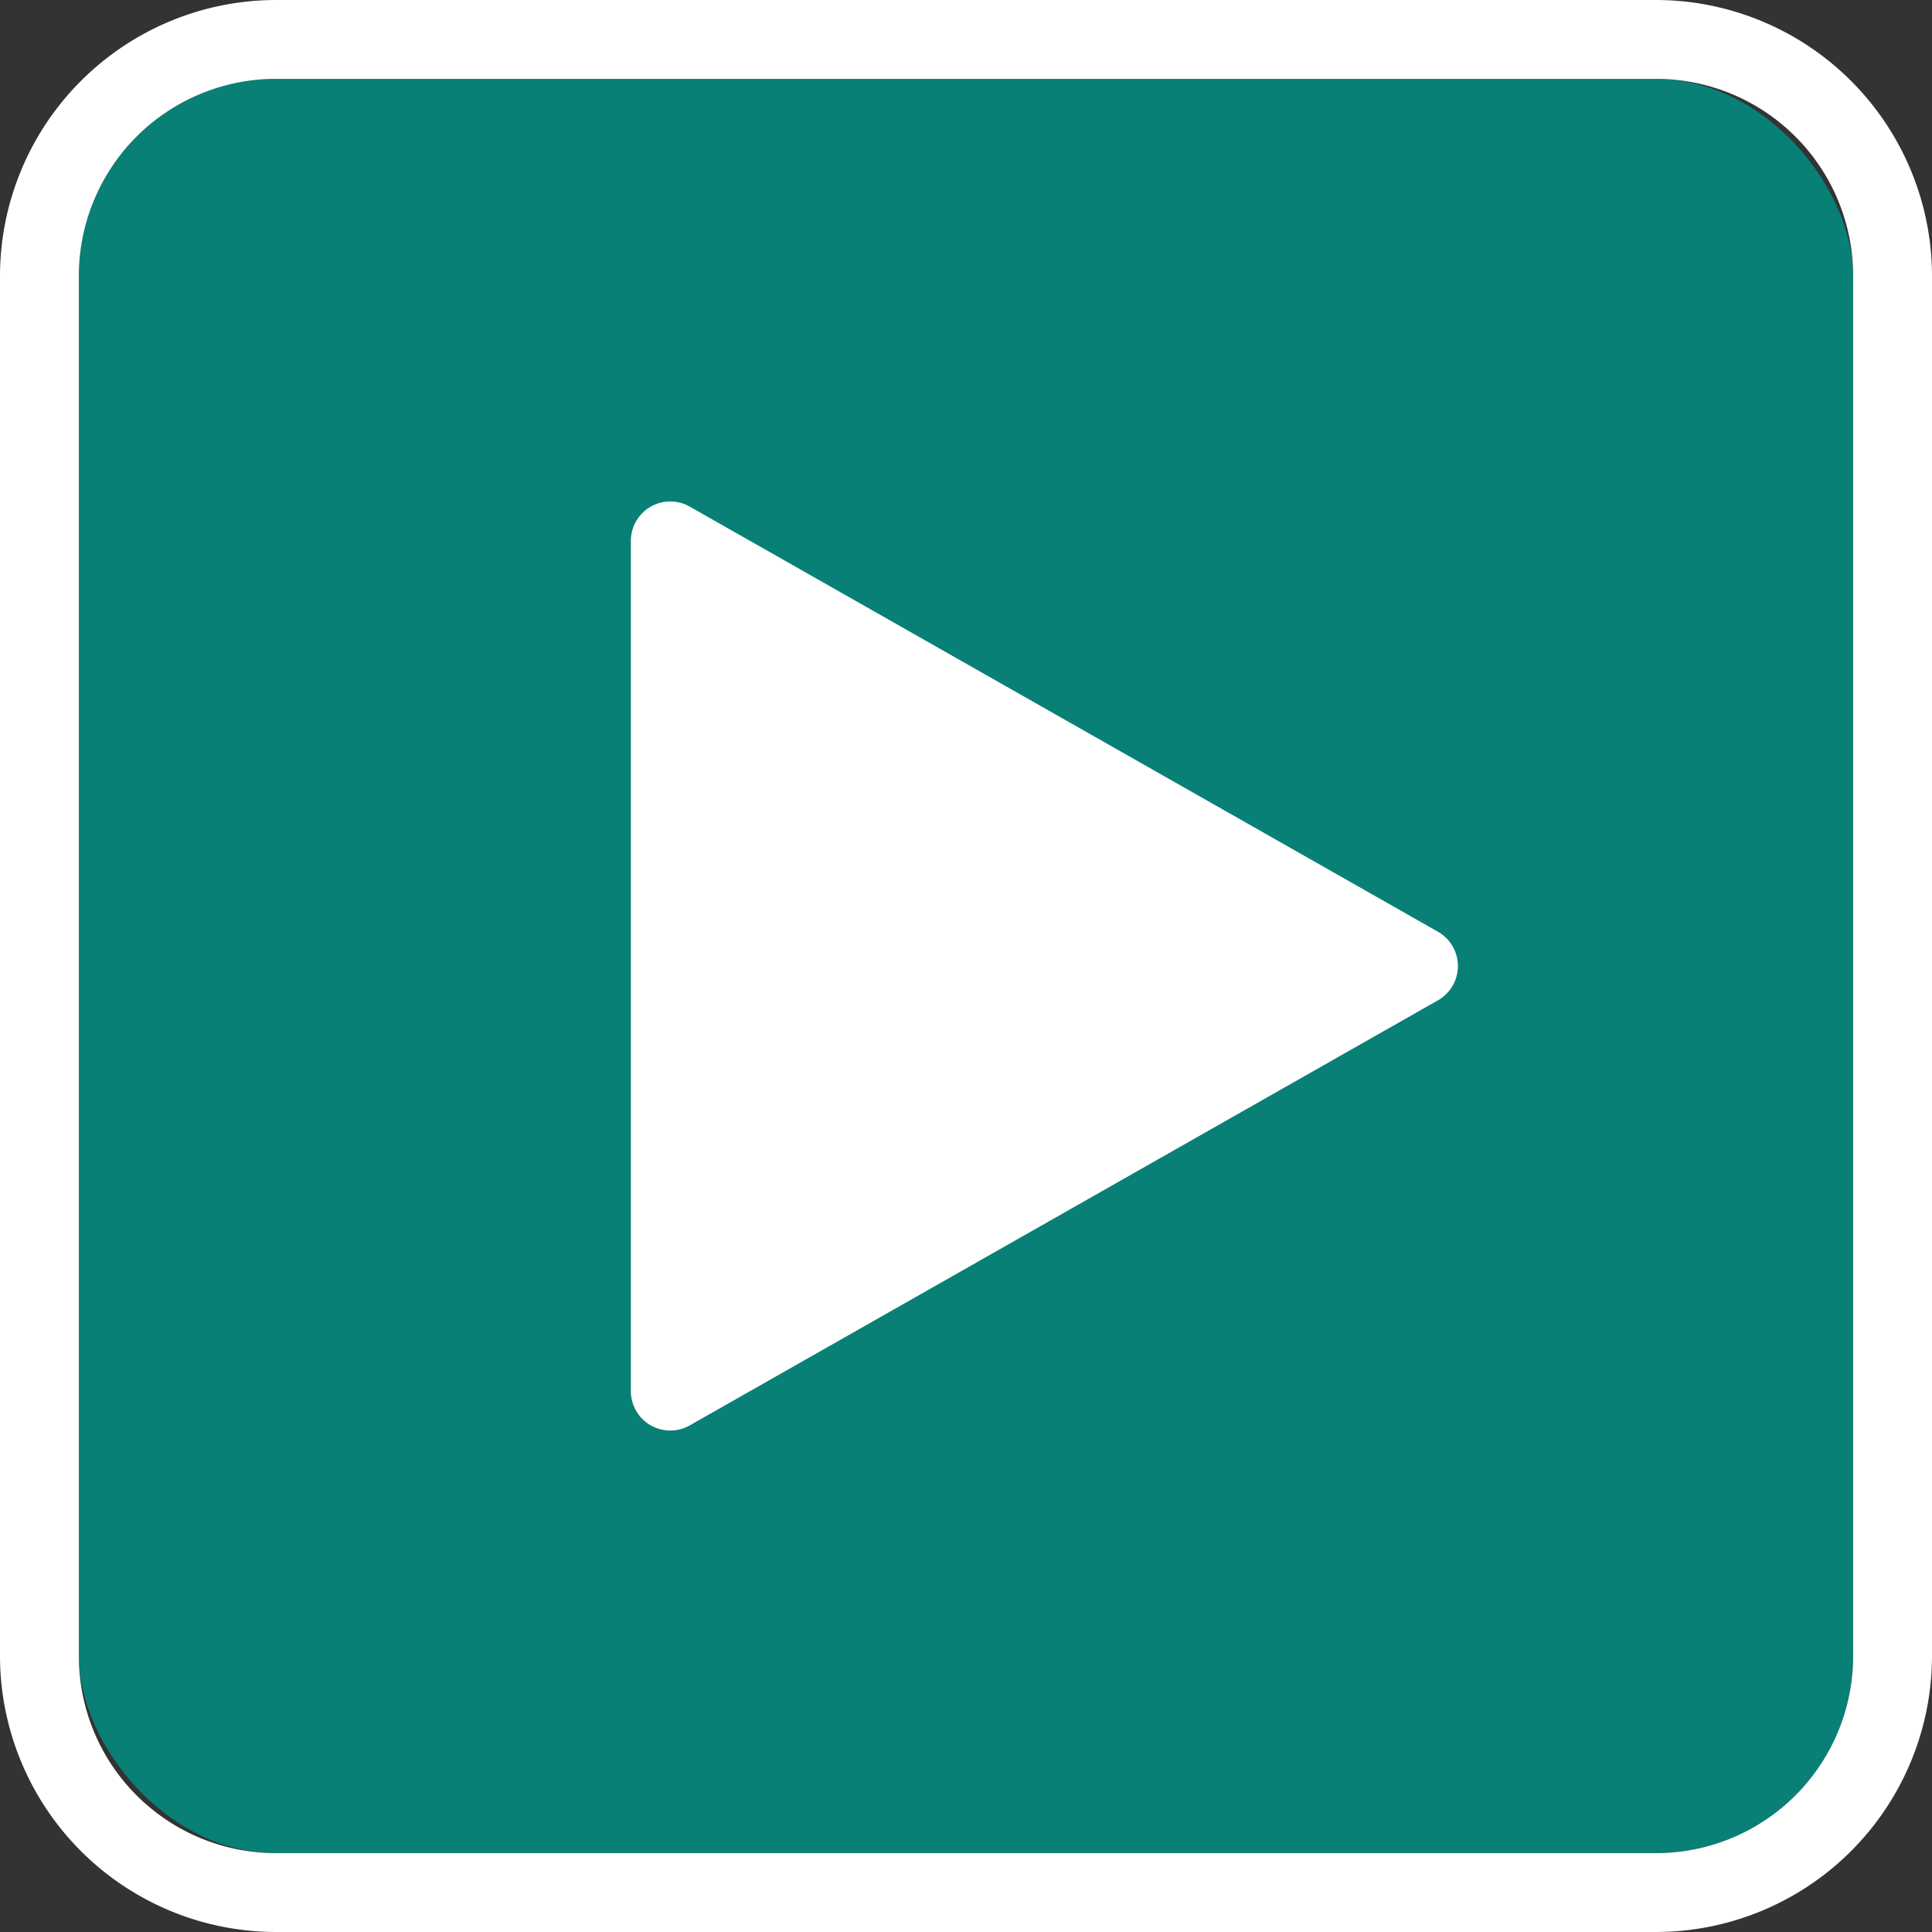 <svg xmlns="http://www.w3.org/2000/svg" width="49" height="49" viewBox="0 0 49 49"><rect x="0" y="0" width="49" height="49" fill="#333333" stroke="none"/><g transform="translate(-1035 -602)"><rect width="45" height="45" rx="5" transform="translate(1037 604)" fill="#088076"/><path d="M5,0A5,5,0,0,0,0,5V40a5,5,0,0,0,5,5H40a5,5,0,0,0,5-5V5a5,5,0,0,0-5-5H5M5-2H40a7.008,7.008,0,0,1,7,7V40a7.008,7.008,0,0,1-7,7H5a7.008,7.008,0,0,1-7-7V5A7.008,7.008,0,0,1,5-2Z" transform="translate(1037 604)" fill="#fff"/><path d="M11.631,1.53a1,1,0,0,1,1.739,0L24.151,20.506A1,1,0,0,1,23.282,22H1.718a1,1,0,0,1-.869-1.494Z" transform="translate(1073 614) rotate(90)" fill="#fff"/></g></svg>